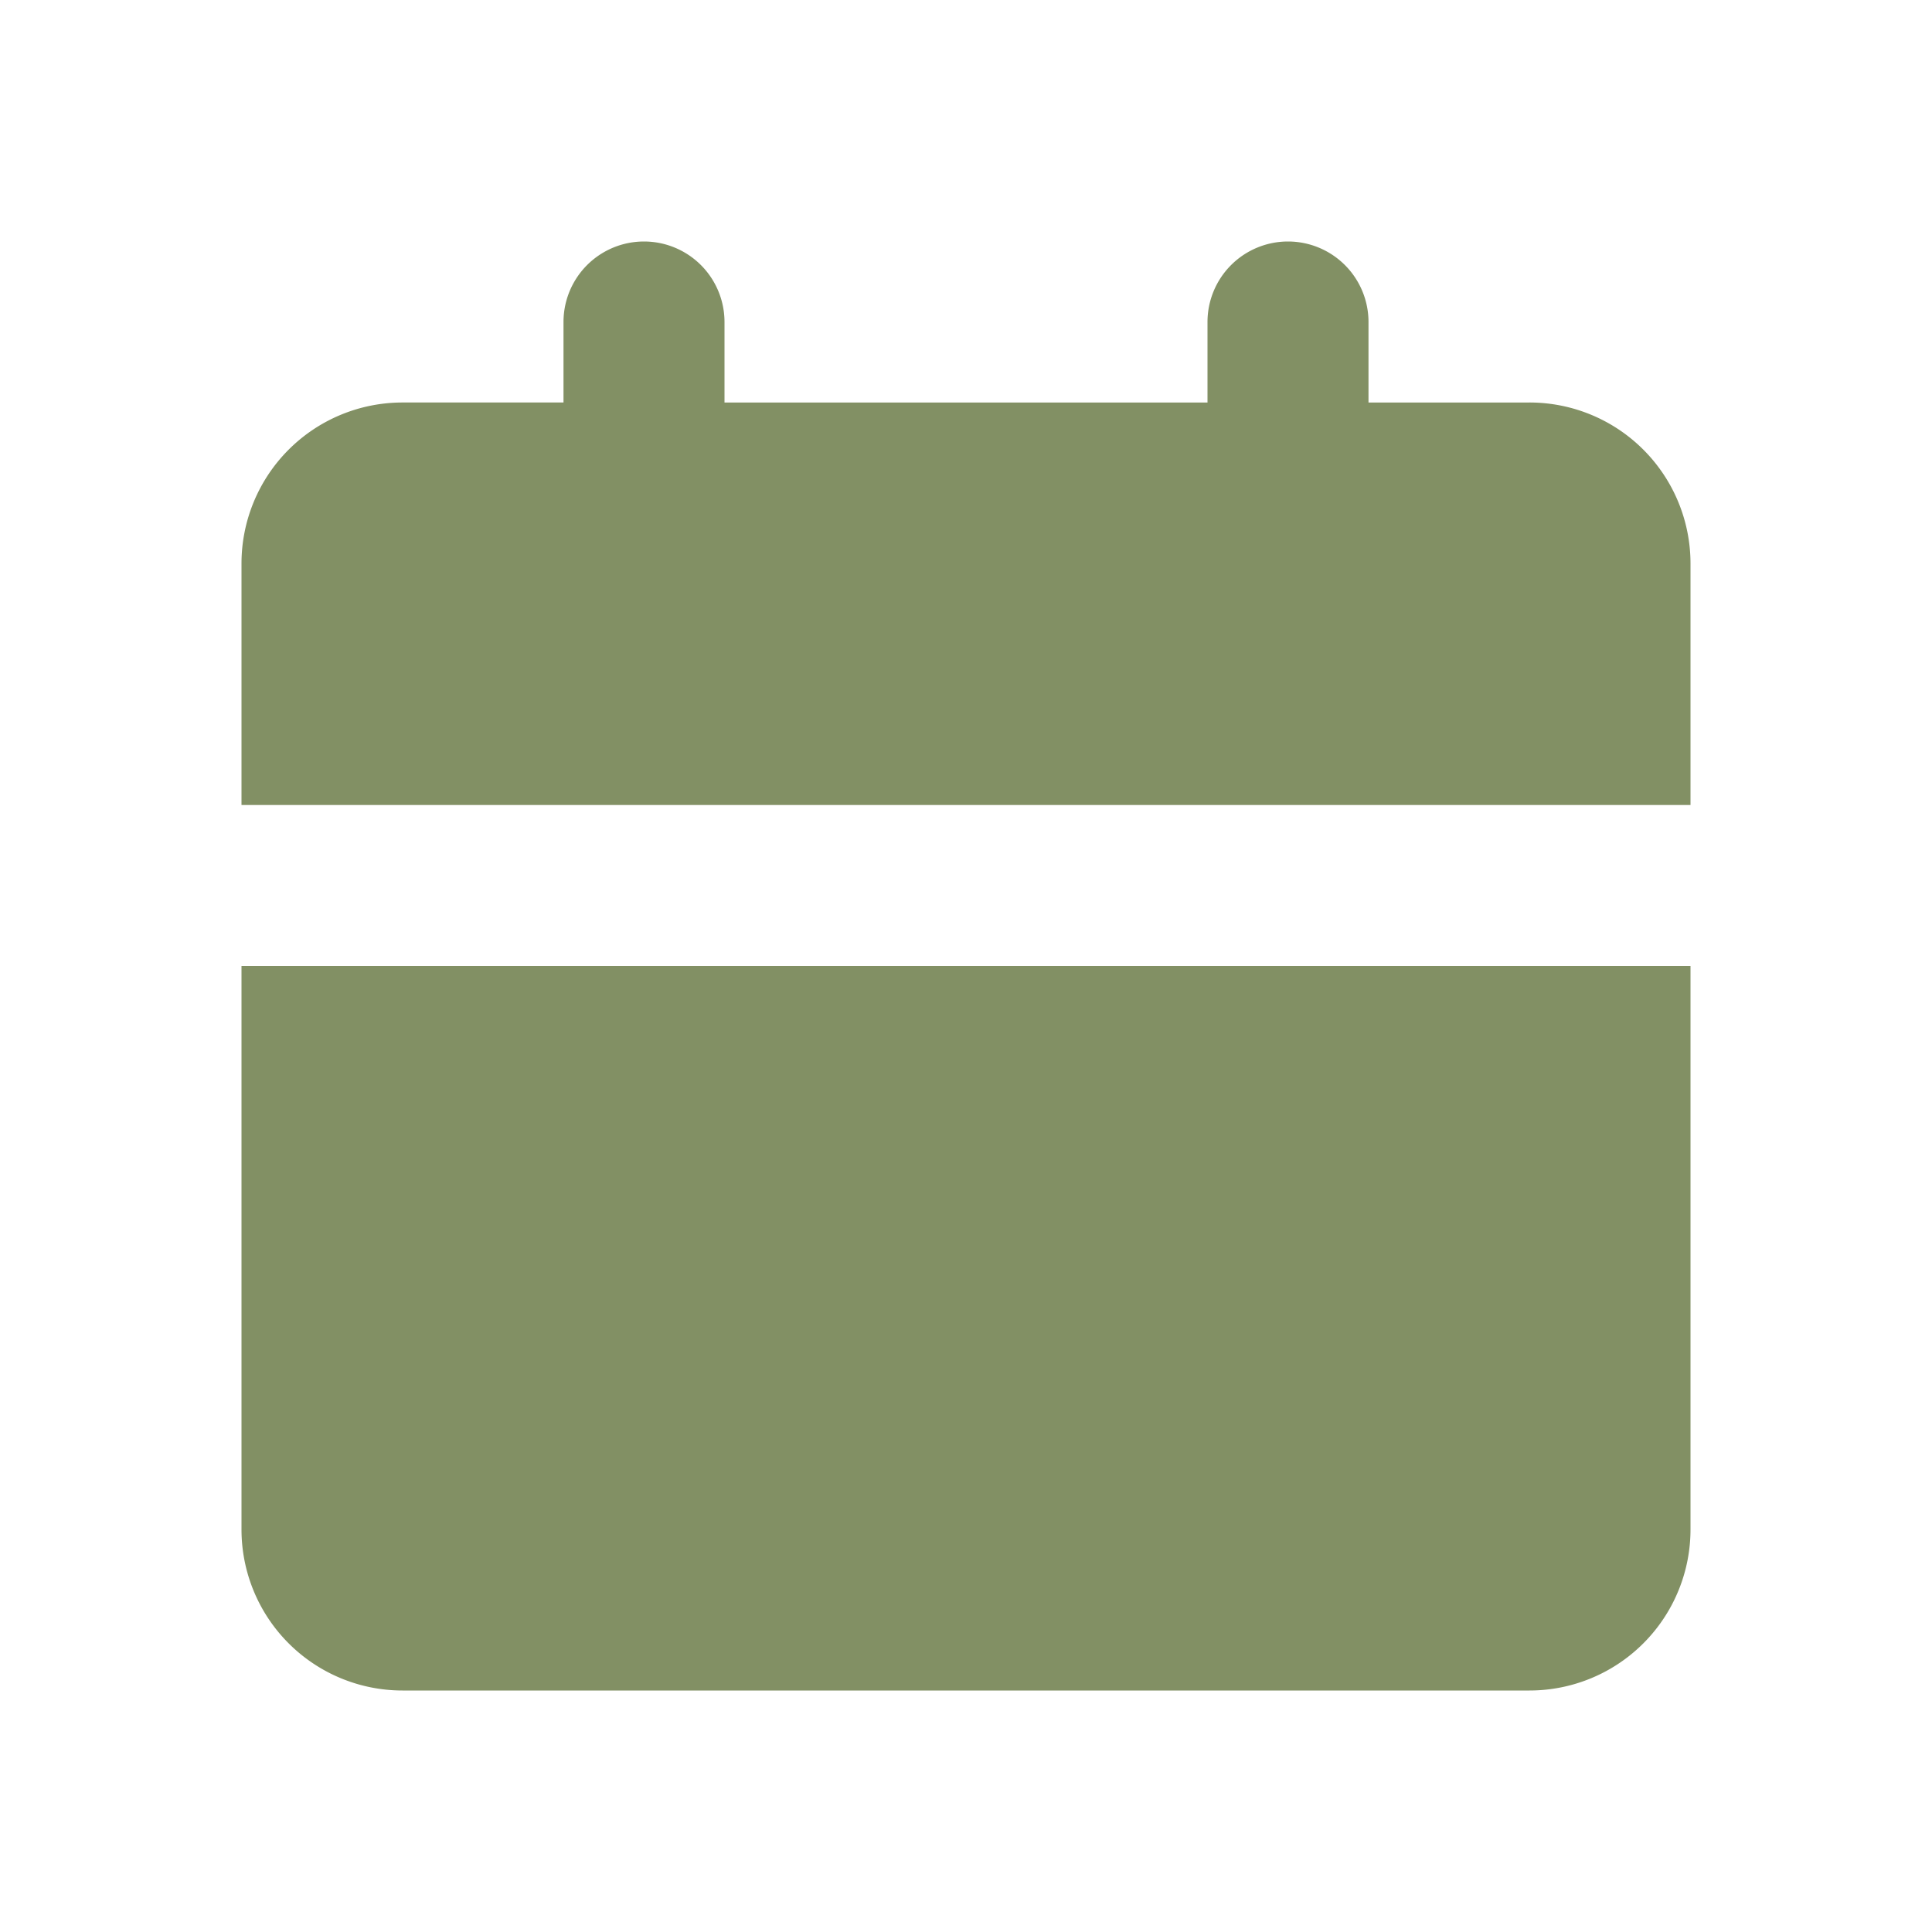 <svg xmlns="http://www.w3.org/2000/svg" width="21" height="21" fill="none"><path fill="#829064" d="M18.375 10.5v6.125a1.75 1.75 0 0 1-1.75 1.75H4.375a1.75 1.75 0 0 1-1.75-1.75V10.5h15.75ZM14 2.625a.875.875 0 0 1 .875.875v.875h1.75a1.75 1.75 0 0 1 1.75 1.75V8.75H2.625V6.125a1.75 1.75 0 0 1 1.75-1.75h1.75V3.5a.875.875 0 0 1 1.75 0v.875h5.25V3.5A.875.875 0 0 1 14 2.625Z"/></svg>